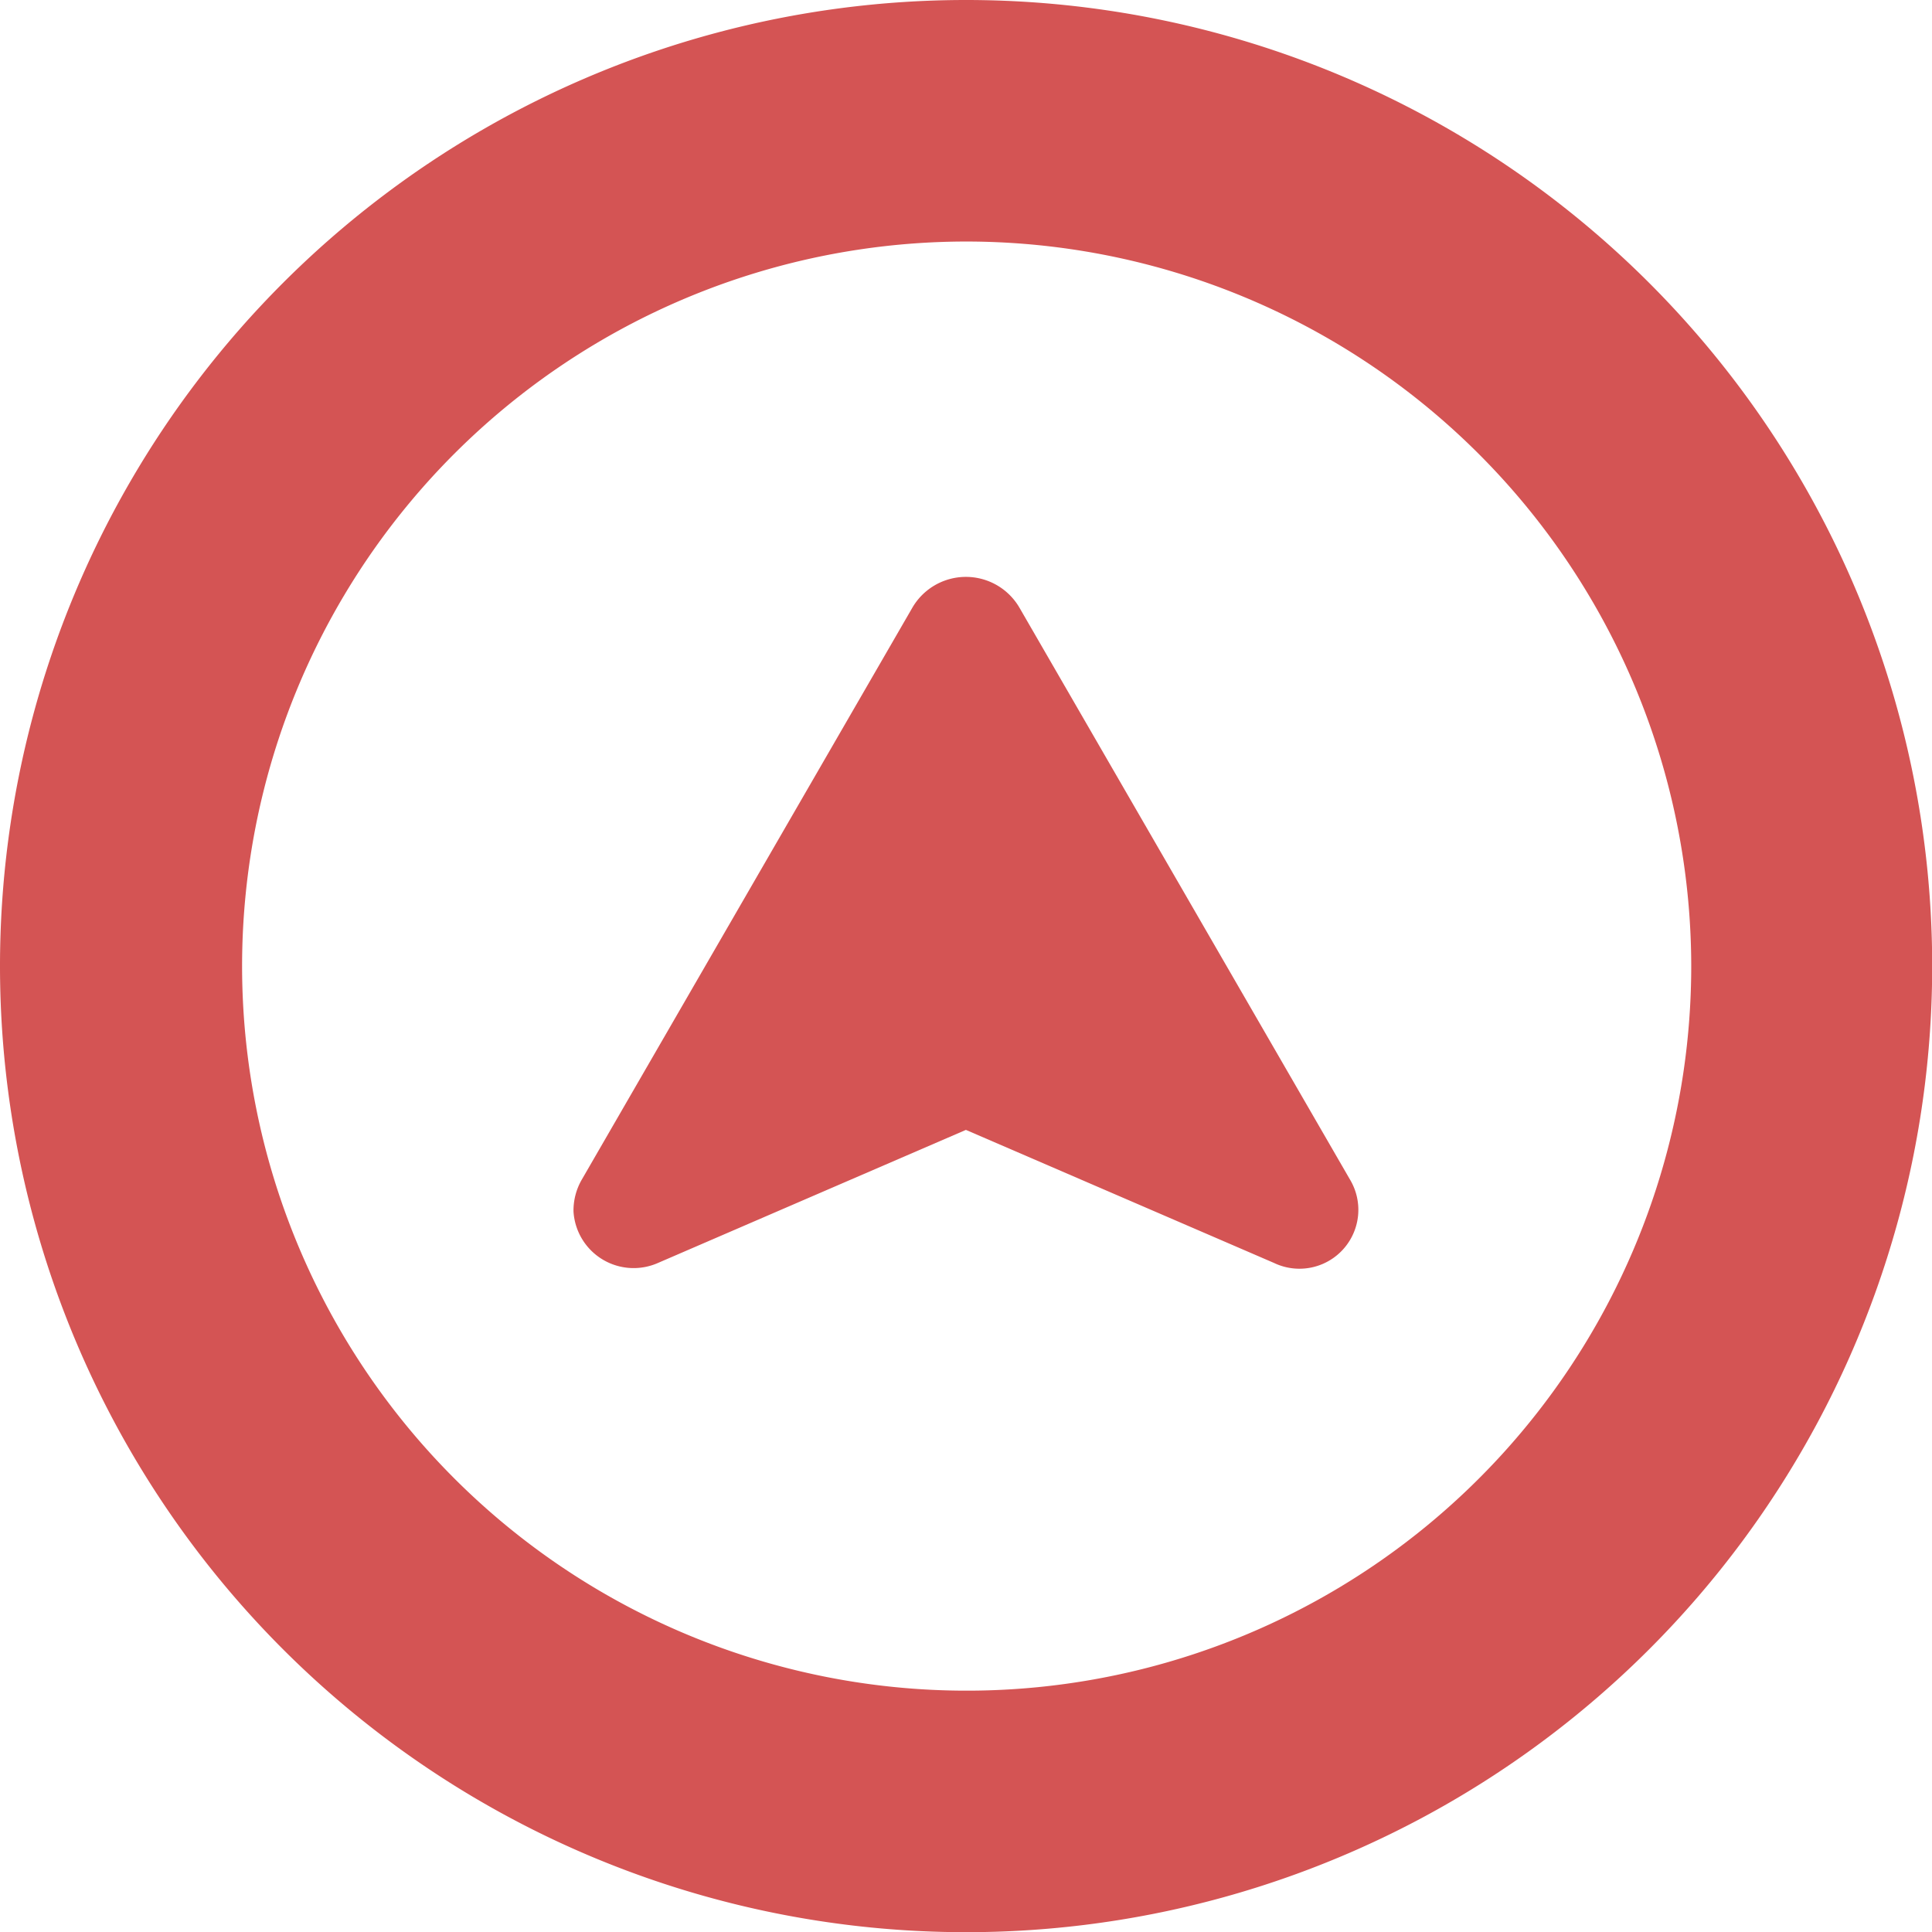 <svg xmlns="http://www.w3.org/2000/svg" viewBox="0 0 101.67 101.67"><defs><style>.cls-1{fill:#d45454;}</style></defs><g id="レイヤー_2" data-name="レイヤー 2"><g id="レイヤー_1-2" data-name="レイヤー 1"><path class="cls-1" d="M0,50.83A50.84,50.84,0,1,0,50.83,0,50.84,50.84,0,0,0,0,50.83Zm89,0A38.13,38.13,0,1,1,50.83,12.71,38.17,38.17,0,0,1,89,50.83Z"/><path class="cls-1" d="M48,32,30.62,62.07a3.25,3.25,0,0,0-.44,1.68,3.17,3.17,0,0,0,4.45,2.71l16.2-7,16.21,7a3.1,3.1,0,0,0,4-4.39L53.66,32A3.26,3.26,0,0,0,48,32Z"/></g></g></svg>